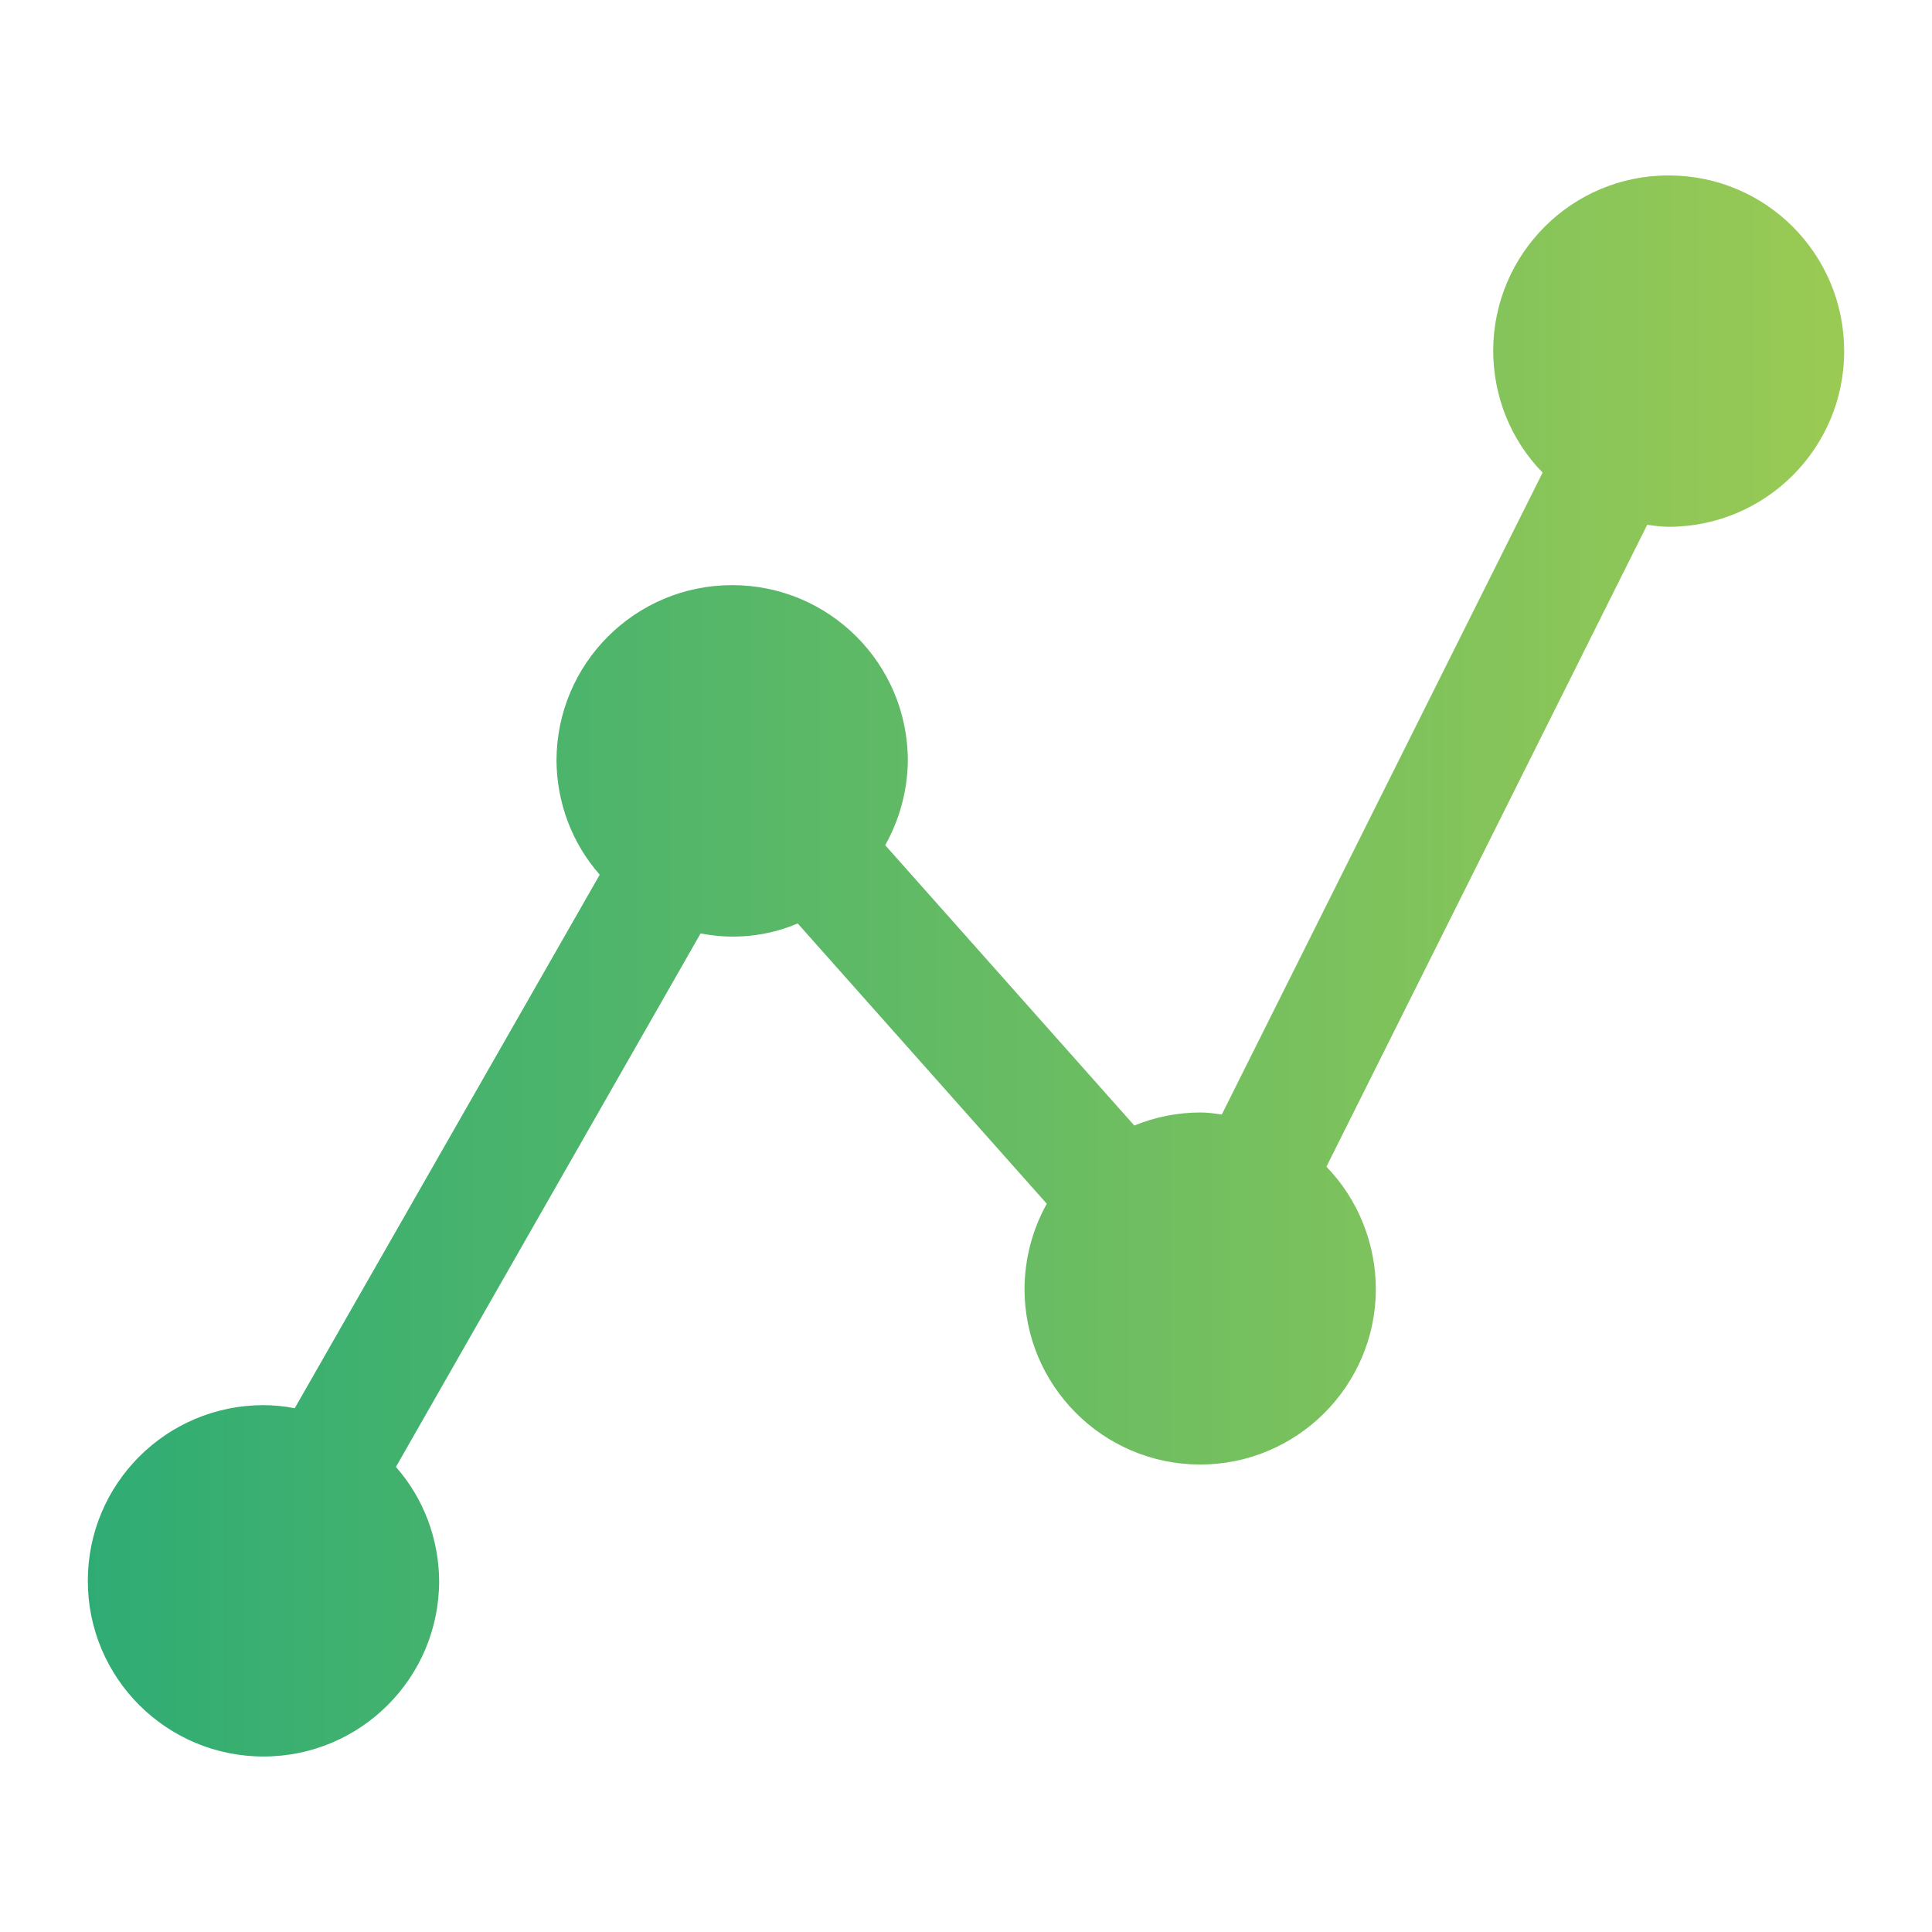 <svg width="88" height="88" viewBox="0 0 88 88" fill="none" xmlns="http://www.w3.org/2000/svg">
<mask id="mask0_464_6127" style="mask-type:alpha" maskUnits="userSpaceOnUse" x="0" y="0" width="88" height="88">
<rect width="88" height="88" fill="#D9D9D9"/>
</mask>
<g mask="url(#mask0_464_6127)">
</g>
<path d="M76.014 7.992C71.607 7.977 68.028 11.555 68.013 15.963C68.013 18.041 68.809 20.041 70.263 21.526L55.651 50.766C55.338 50.719 55.01 50.672 54.682 50.672C53.65 50.672 52.619 50.876 51.666 51.266L40.32 38.498C40.976 37.326 41.335 36.013 41.351 34.654C41.351 30.231 37.772 26.652 33.349 26.652C28.927 26.652 25.348 30.231 25.348 34.654C25.363 36.56 26.051 38.404 27.317 39.842L13.424 64.144C12.955 64.05 12.47 64.003 12.002 64.003C7.579 64.003 4 67.582 4 72.005C4 76.427 7.579 80.006 12.002 80.006C16.424 80.006 20.003 76.427 20.003 72.005C19.988 70.098 19.3 68.254 18.034 66.816L31.912 42.515C33.396 42.812 34.944 42.655 36.334 42.061L47.68 54.83C47.024 56.002 46.68 57.33 46.665 58.674C46.649 63.097 50.228 66.691 54.635 66.707C59.058 66.722 62.652 63.144 62.668 58.736C62.668 56.658 61.871 54.642 60.417 53.142L75.029 23.902C75.342 23.948 75.67 23.995 75.998 23.995C80.421 23.995 84 20.416 84 15.994C84 11.571 80.437 7.992 76.014 7.992Z" fill="url(#paint0_linear_464_6127)"/>
<defs>
<linearGradient id="paint0_linear_464_6127" x1="4" y1="43.999" x2="84" y2="43.999" gradientUnits="userSpaceOnUse">
<stop stop-color="#2FAC74"/>
<stop offset="1" stop-color="#9ACA54"/>
</linearGradient>
</defs>
</svg>
